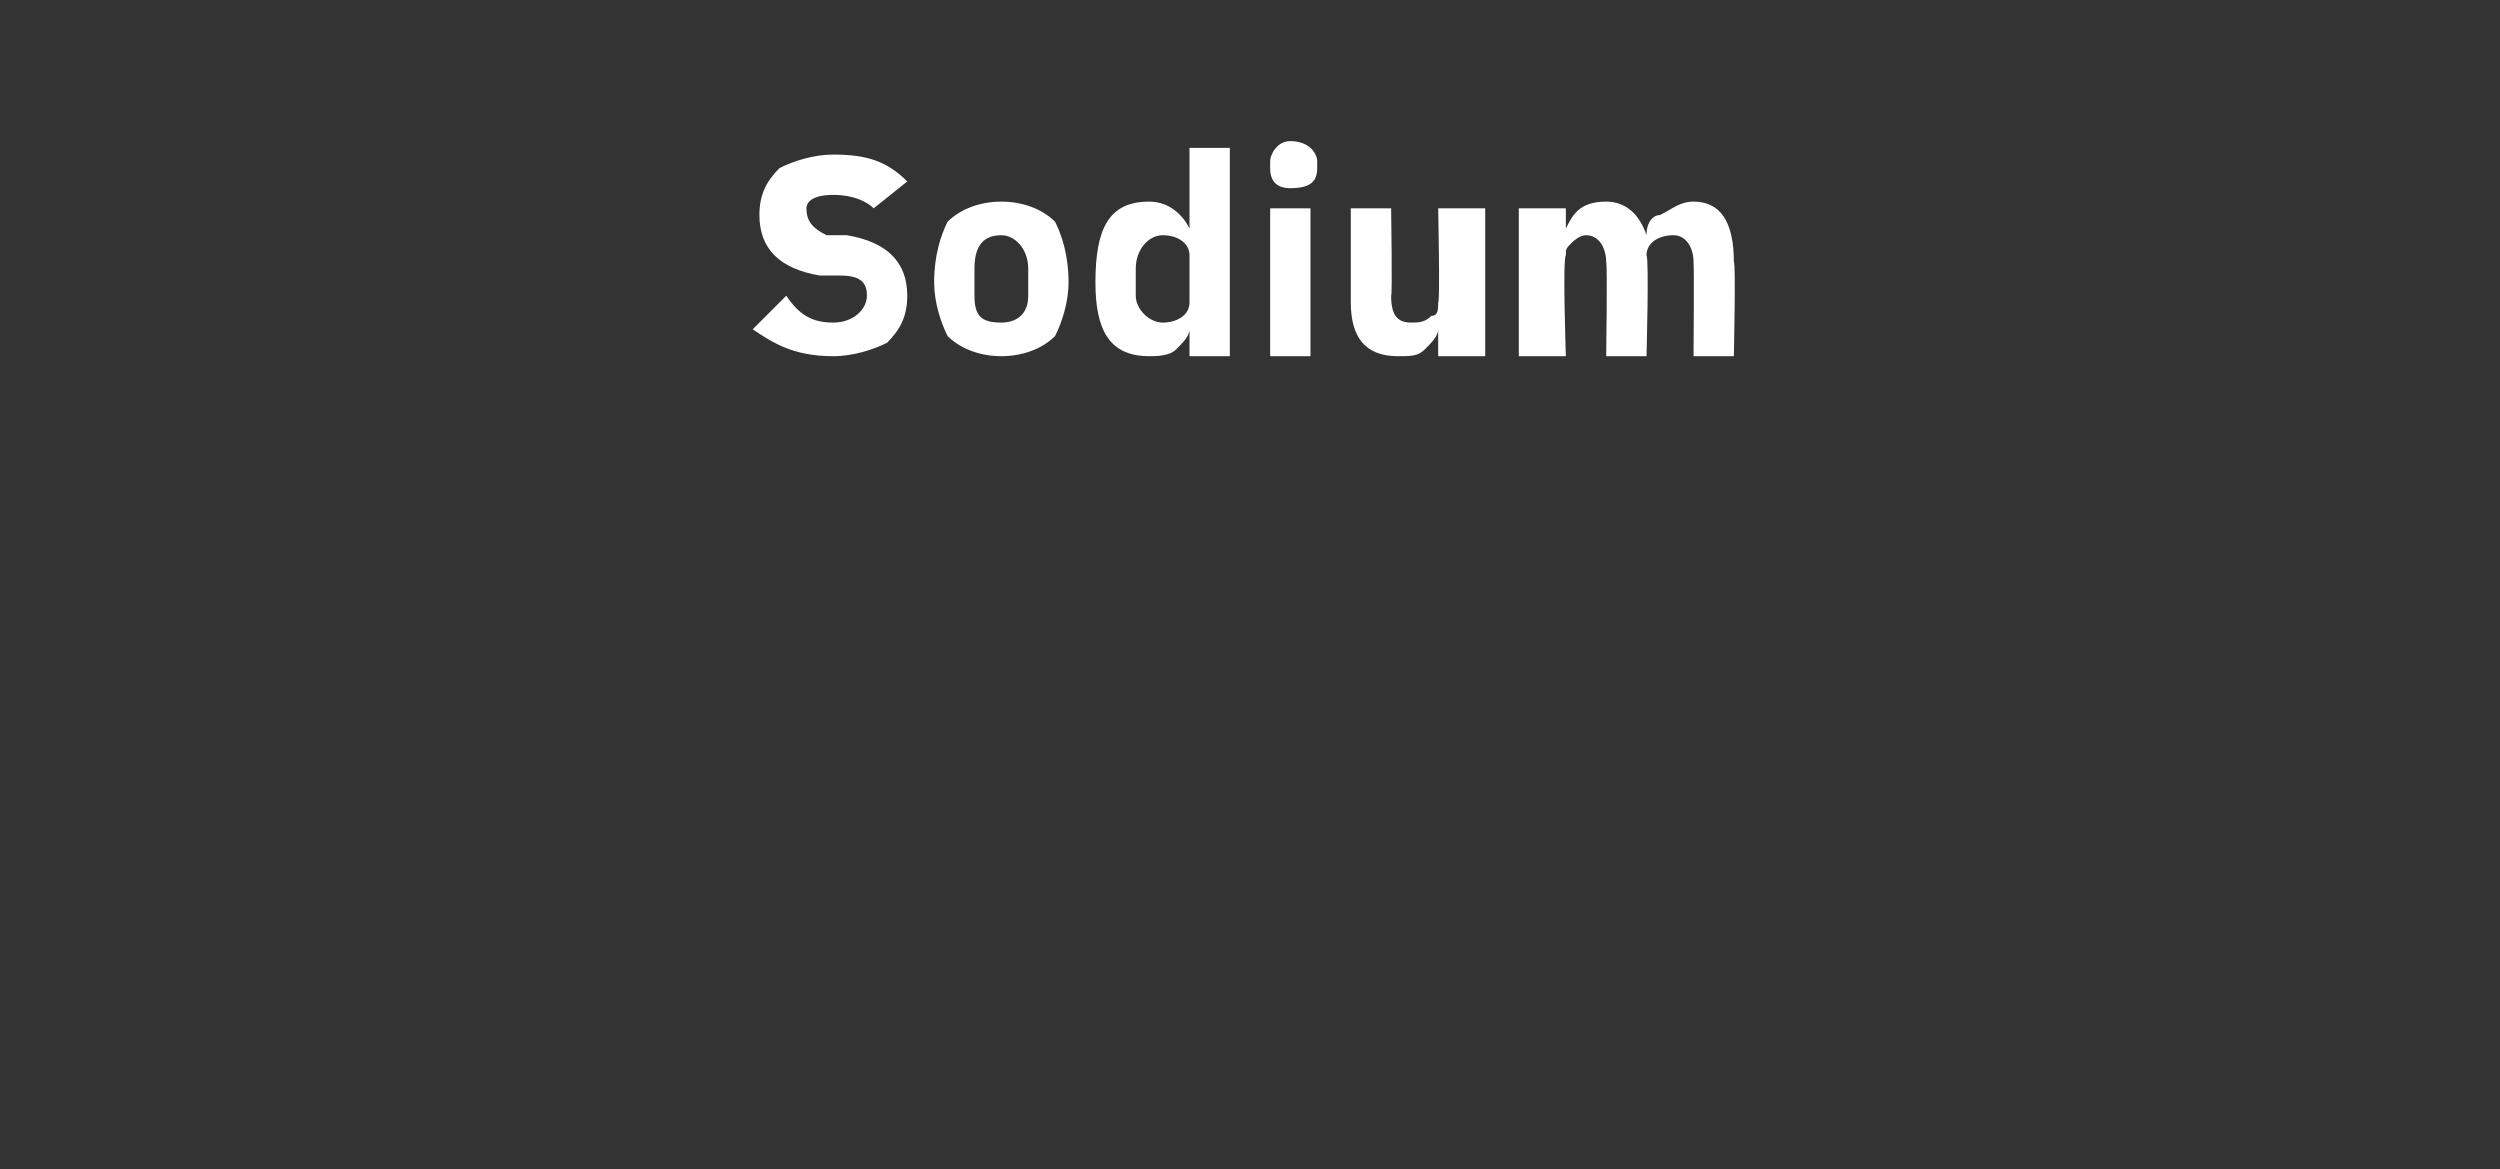 <?xml version="1.0" standalone="no"?><!DOCTYPE svg PUBLIC "-//W3C//DTD SVG 1.1//EN" "http://www.w3.org/Graphics/SVG/1.1/DTD/svg11.dtd"><svg xmlns="http://www.w3.org/2000/svg" version="1.1" width="37.2px" height="17.4px" viewBox="0 -2 37.2 17.4" style="top:-2px"><rect x="0" y="-2" width="37.2" height="17.4" fill="#333333" stroke="none"/>  <desc>Sodium</desc>  <defs/>  <g id="Polygon178509">    <path d="M 13.2 3.1 C 13.4 2.9 13.5 2.7 13.5 2.4 C 13.5 1.9 13.2 1.6 12.6 1.5 C 12.6 1.5 12.3 1.5 12.3 1.5 C 12.1 1.4 12 1.3 12 1.1 C 12 1 12.1 0.9 12.4 0.9 C 12.7 0.9 12.9 1 13 1.1 C 13 1.1 13.5 0.7 13.5 0.7 C 13.2 0.4 12.9 0.3 12.4 0.3 C 12.1 0.3 11.8 0.4 11.6 0.5 C 11.4 0.7 11.3 0.9 11.3 1.2 C 11.3 1.7 11.6 2 12.2 2.1 C 12.2 2.1 12.5 2.1 12.5 2.1 C 12.8 2.1 12.9 2.2 12.9 2.4 C 12.9 2.6 12.7 2.8 12.4 2.8 C 12.1 2.8 11.9 2.7 11.7 2.4 C 11.7 2.4 11.2 2.9 11.2 2.9 C 11.5 3.1 11.8 3.3 12.4 3.3 C 12.7 3.3 13 3.2 13.2 3.1 Z M 15.7 3 C 15.8 2.8 15.9 2.5 15.9 2.2 C 15.9 1.8 15.8 1.5 15.7 1.3 C 15.5 1.1 15.2 1 14.9 1 C 14.6 1 14.3 1.1 14.1 1.3 C 14 1.5 13.9 1.8 13.9 2.2 C 13.9 2.5 14 2.8 14.1 3 C 14.3 3.2 14.6 3.3 14.9 3.3 C 15.2 3.3 15.5 3.2 15.7 3 Z M 14.5 2.4 C 14.5 2.4 14.5 2 14.5 2 C 14.5 1.7 14.6 1.5 14.9 1.5 C 15.1 1.5 15.3 1.7 15.3 2 C 15.3 2 15.3 2.4 15.3 2.4 C 15.3 2.7 15.1 2.8 14.9 2.8 C 14.6 2.8 14.5 2.7 14.5 2.4 Z M 17.7 3.3 L 18.3 3.3 L 18.3 0.2 L 17.7 0.2 L 17.7 1.4 C 17.7 1.4 17.7 1.44 17.7 1.4 C 17.6 1.2 17.4 1 17.1 1 C 16.5 1 16.3 1.4 16.3 2.2 C 16.3 2.9 16.5 3.3 17.1 3.3 C 17.2 3.3 17.4 3.3 17.5 3.2 C 17.6 3.1 17.7 3 17.7 2.9 C 17.7 2.91 17.7 2.9 17.7 2.9 L 17.7 3.3 Z M 16.9 2.4 C 16.9 2.4 16.9 2 16.9 2 C 16.9 1.7 17.1 1.5 17.3 1.5 C 17.5 1.5 17.7 1.6 17.7 1.8 C 17.7 1.8 17.7 2.5 17.7 2.5 C 17.7 2.7 17.5 2.8 17.3 2.8 C 17.1 2.8 16.9 2.6 16.9 2.4 Z M 19.6 0.5 C 19.6 0.5 19.6 0.4 19.6 0.4 C 19.6 0.3 19.5 0.1 19.2 0.1 C 19 0.1 18.9 0.3 18.9 0.4 C 18.9 0.4 18.9 0.5 18.9 0.5 C 18.9 0.7 19 0.8 19.2 0.8 C 19.5 0.8 19.6 0.7 19.6 0.5 Z M 18.9 3.3 L 19.5 3.3 L 19.5 1.1 L 18.9 1.1 L 18.9 3.3 Z M 21.4 3.3 L 22.1 3.3 L 22.1 1.1 L 21.4 1.1 C 21.4 1.1 21.43 2.51 21.4 2.5 C 21.4 2.6 21.4 2.7 21.3 2.7 C 21.2 2.8 21.1 2.8 21 2.8 C 20.8 2.8 20.7 2.7 20.7 2.4 C 20.72 2.4 20.7 1.1 20.7 1.1 L 20.1 1.1 C 20.1 1.1 20.1 2.46 20.1 2.5 C 20.1 3 20.3 3.3 20.8 3.3 C 21 3.3 21.1 3.3 21.2 3.2 C 21.3 3.1 21.4 3 21.4 2.9 C 21.41 2.91 21.4 2.9 21.4 2.9 L 21.4 3.3 Z M 23.3 3.3 C 23.3 3.3 23.25 1.85 23.3 1.8 C 23.3 1.7 23.3 1.7 23.4 1.6 C 23.4 1.6 23.5 1.5 23.6 1.5 C 23.8 1.5 23.9 1.7 23.9 1.9 C 23.92 1.95 23.9 3.3 23.9 3.3 L 24.5 3.3 C 24.5 3.3 24.54 1.85 24.5 1.8 C 24.5 1.6 24.7 1.5 24.9 1.5 C 25.1 1.5 25.2 1.7 25.2 1.9 C 25.21 1.95 25.2 3.3 25.2 3.3 L 25.8 3.3 C 25.8 3.3 25.83 1.9 25.8 1.9 C 25.8 1.3 25.6 1 25.2 1 C 25 1 24.9 1.1 24.7 1.2 C 24.6 1.2 24.5 1.3 24.5 1.5 C 24.5 1.5 24.5 1.5 24.5 1.5 C 24.4 1.2 24.2 1 23.9 1 C 23.5 1 23.4 1.2 23.3 1.4 C 23.28 1.45 23.3 1.4 23.3 1.4 L 23.3 1.1 L 22.6 1.1 L 22.6 3.3 L 23.3 3.3 Z " stroke="none" fill="#fff"/>  </g></svg>